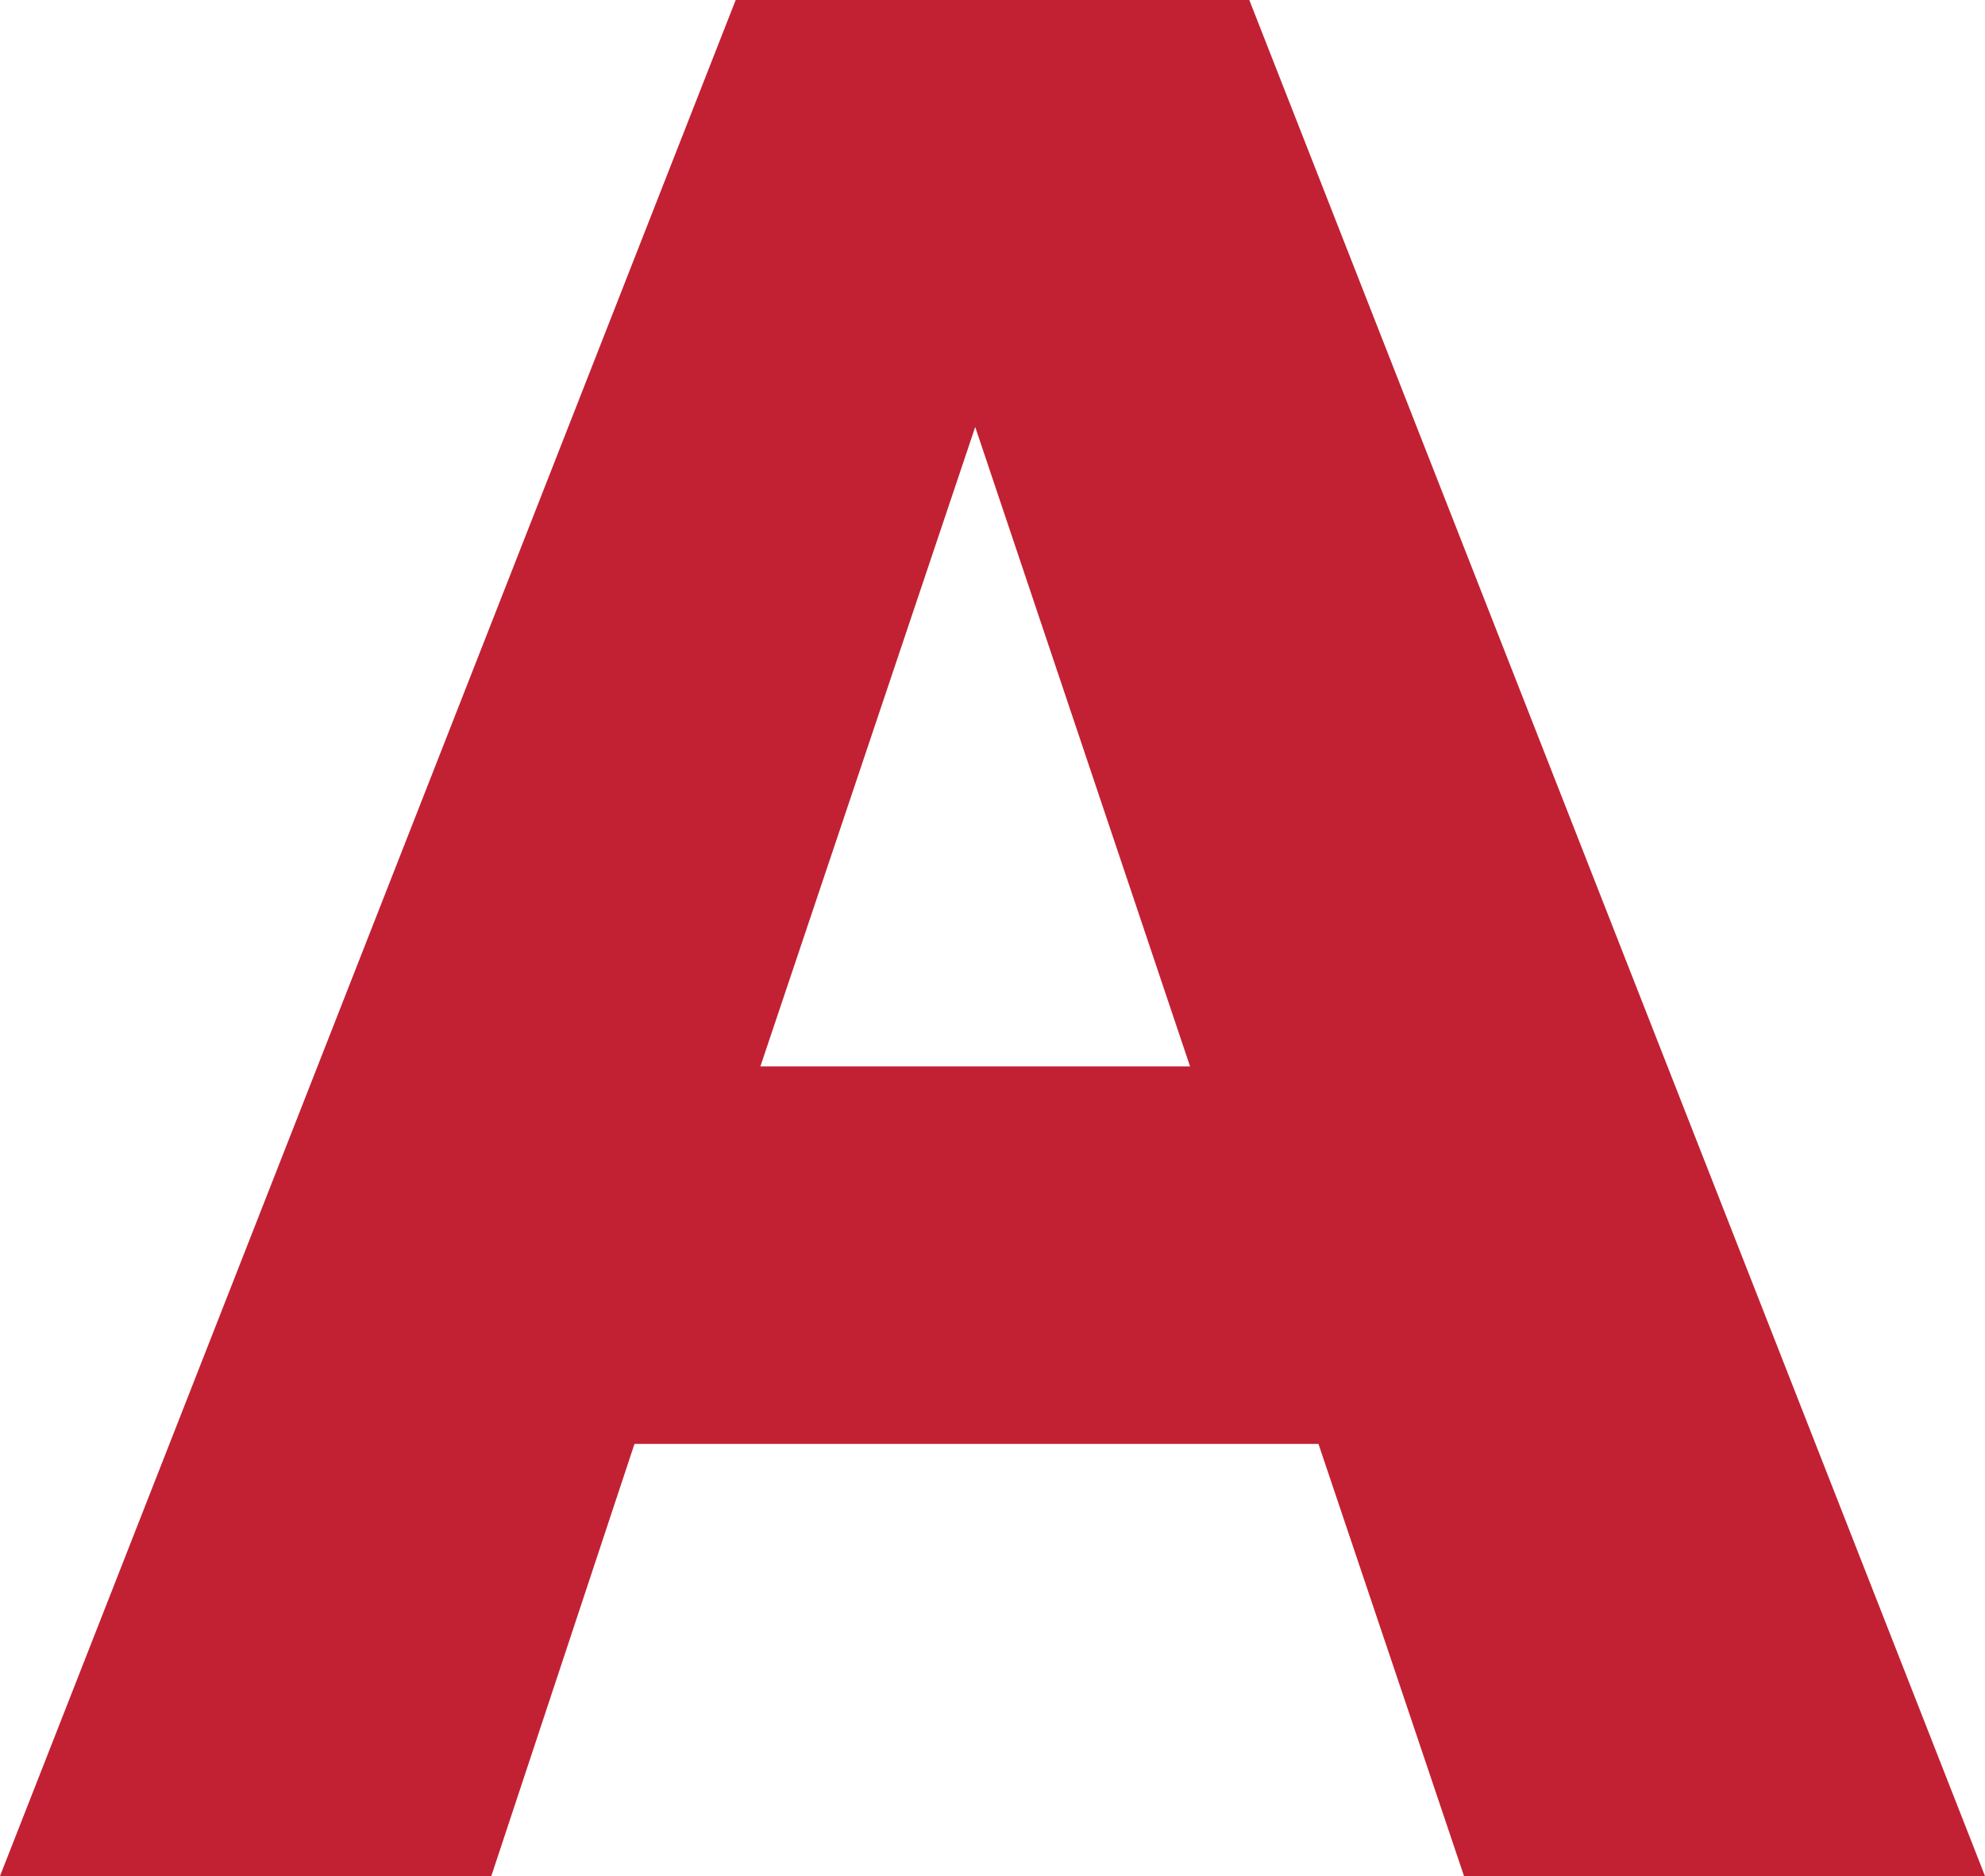 <svg xmlns="http://www.w3.org/2000/svg" viewBox="0 0 142.38 134.59">
    <path d="M287.58,328.71h36.84l52.77,134.58H339.82l-10.44-31H280.32l-10.27,31H234.81Zm32.59,76.5-15.41-45.87-15.41,45.87Z" transform="translate(-234.81 -328.71)" style="fill:#c22133"/>
</svg>